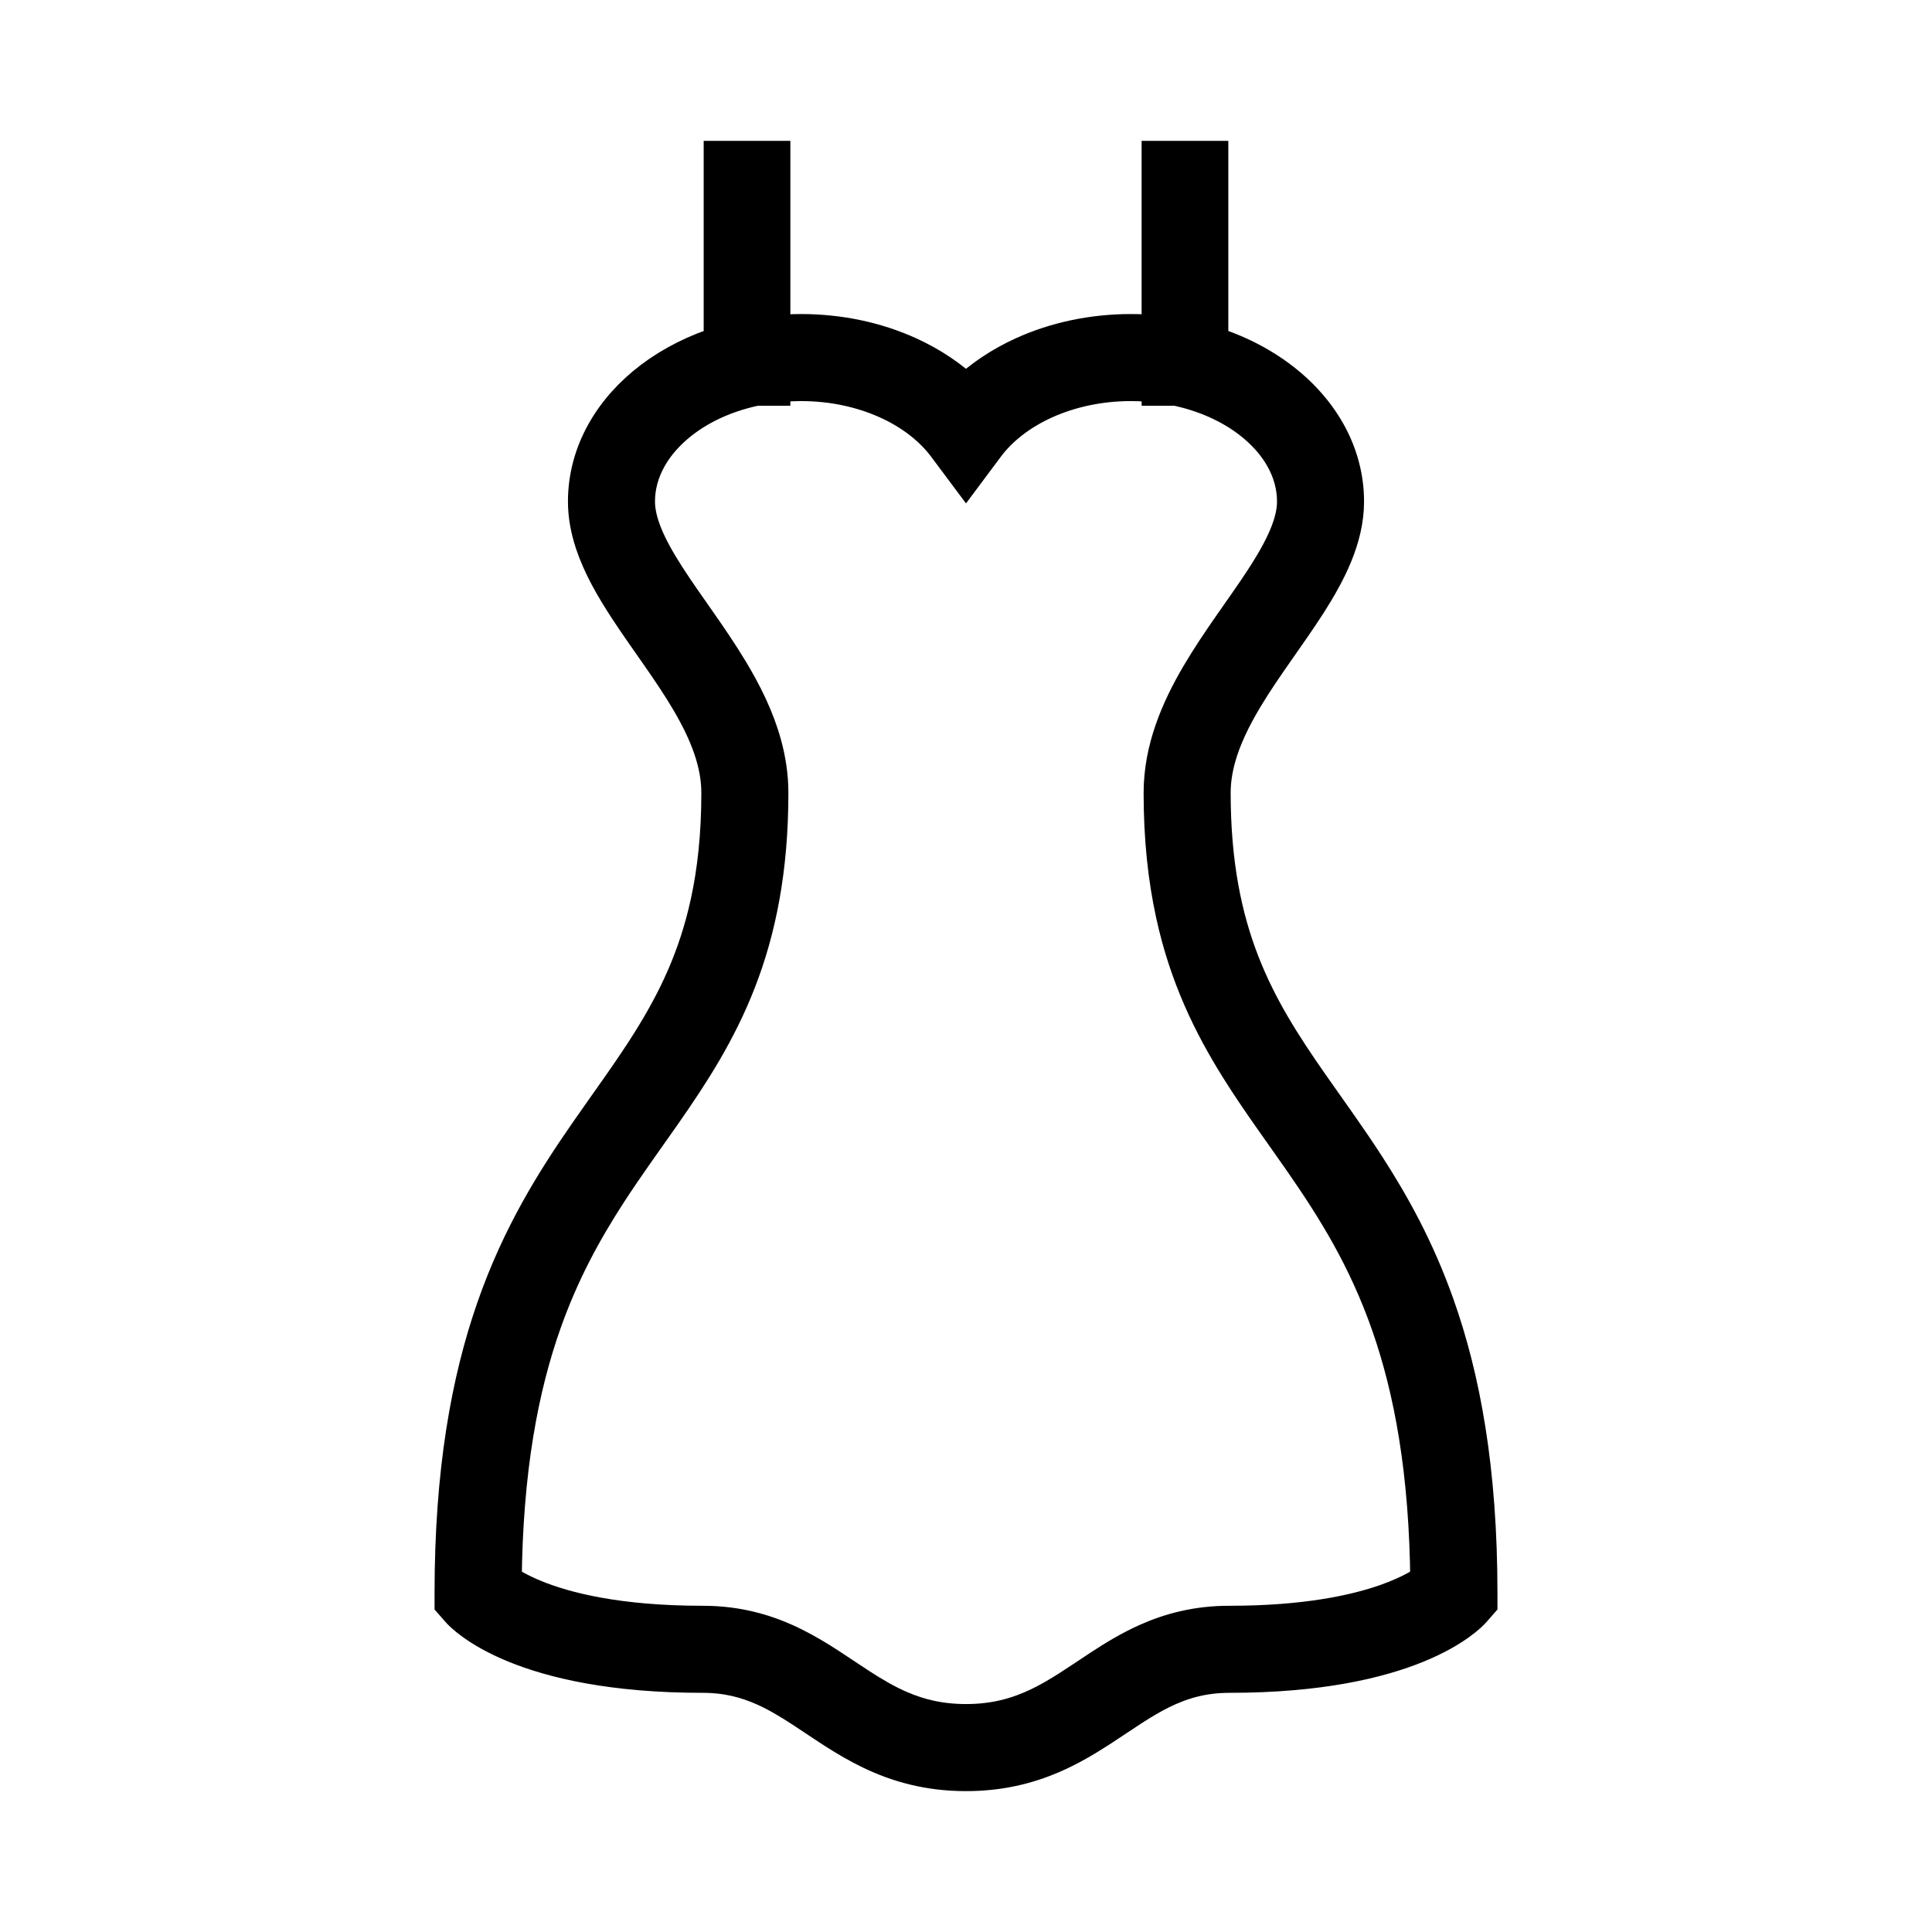 <svg transform="rotate(0)" stroke-width="12.8" stroke="#000000" fill="#000000" xml:space="preserve" viewBox="-51.2 -51.2 614.40 614.40" xmlns:xlink="http://www.w3.org/1999/xlink" xmlns="http://www.w3.org/2000/svg" id="_x32_" version="1.1" width="64px" height="64px">

<g stroke-width="0" id="SVGRepo_bgCarrier"></g>

<g stroke-width="1.024" stroke="#CCCCCC" stroke-linejoin="round" stroke-linecap="round" id="SVGRepo_tracerCarrier"></g>

<g id="SVGRepo_iconCarrier"> <style type="text/css"> .st0{fill:#000000;} </style> <g> <path d="M404.915,363.893c-6.192-17.431-13.981-31.512-22.008-43.929c-6.026-9.312-12.173-17.709-17.921-25.948 c-8.644-12.385-16.372-24.372-21.995-38.83c-5.61-14.458-9.212-31.491-9.226-54.254c0-3.729,0.557-7.417,1.563-11.14 c1.762-6.51,4.98-13.106,8.961-19.709c5.967-9.928,13.61-19.769,20.02-29.763c3.199-5.013,6.1-10.08,8.272-15.372 c2.159-5.278,3.603-10.835,3.603-16.663c0.006-7.656-2.067-14.967-5.676-21.445c-5.431-9.722-14.226-17.63-24.948-23.134 c-3.928-2.013-8.126-3.702-12.537-5.046V0h-14.776v55.625c-3.198-0.364-6.464-0.556-9.781-0.556c-12.286,0-23.843,2.55-33.856,7.08 c-7.073,3.205-13.372,7.417-18.61,12.458c-5.238-5.04-11.537-9.252-18.61-12.458c-10.014-4.53-21.571-7.08-33.856-7.08 c-3.318,0-6.59,0.192-9.788,0.556V0h-14.769v58.665c-8.424,2.563-16.08,6.411-22.564,11.325 c-6.18,4.689-11.305,10.364-14.921,16.848c-3.616,6.478-5.682,13.789-5.676,21.445c0,4.431,0.841,8.729,2.192,12.848 c2.378,7.206,6.272,13.948,10.61,20.617c6.516,9.974,14.132,19.822,19.934,29.743c2.9,4.954,5.352,9.901,7.04,14.802 c1.696,4.908,2.642,9.749,2.642,14.637c0,13.484-1.278,24.968-3.477,35.088c-3.854,17.696-10.484,31.286-18.577,44.254 c-6.06,9.71-12.981,19.028-20.034,29.2c-10.57,15.24-21.406,32.446-29.452,55.513c-8.054,23.067-13.305,51.883-13.298,90.454v2.796 l1.841,2.106c0.715,0.834,5.649,6.033,17.564,10.915c11.928,4.894,30.783,9.49,59.48,9.484c7.862,0.02,14.001,1.662,19.809,4.238 c4.344,1.94,8.491,4.457,12.769,7.259c6.424,4.192,13.14,9.073,21.352,13.007c4.106,1.961,8.59,3.669,13.537,4.861 C244.688,511.311,250.086,512,256,512c10.51,0.013,19.398-2.212,26.995-5.484c5.702-2.45,10.69-5.444,15.305-8.424 c6.915-4.49,13.021-8.928,19.452-12.094c3.219-1.59,6.517-2.888,10.093-3.801c3.583-0.914,7.451-1.45,11.875-1.457 c28.696,0.007,47.552-4.589,59.48-9.484c11.921-4.882,16.848-10.081,17.564-10.915l1.841-2.106v-2.796 C418.611,416.26,413.193,387.14,404.915,363.893z M390.179,458.778c-10.16,3.616-26.213,7.08-50.459,7.08 c-10.034-0.02-18.564,2.245-25.876,5.53c-5.497,2.457-10.325,5.431-14.855,8.398c-6.795,4.464-12.941,8.854-19.61,12.027 c-3.345,1.596-6.815,2.901-10.63,3.828c-3.821,0.927-7.987,1.47-12.749,1.47c-8.464-0.014-15.06-1.69-21.127-4.279 c-4.543-1.947-8.782-4.45-13.08-7.232c-6.458-4.159-13.014-9.007-20.942-12.941c-3.961-1.96-8.265-3.682-13.014-4.888 c-4.742-1.219-9.915-1.914-15.558-1.914c-27.12,0-43.982-4.338-53.824-8.378c-4.928-2.014-8.106-3.961-9.967-5.298 c-0.066-0.047-0.12-0.086-0.179-0.133c0.311-36.068,5.398-62.354,12.795-83.17c5.736-16.114,12.862-29.021,20.491-40.836 c5.722-8.855,11.736-17.081,17.623-25.511c8.815-12.637,17.366-25.764,23.664-41.95c6.298-16.186,10.245-35.32,10.232-59.652 c0-5.206-0.775-10.232-2.08-15.041c-2.298-8.43-6.186-16.192-10.576-23.491c-6.597-10.928-14.365-20.908-20.233-30.101 c-2.934-4.583-5.385-8.954-7.034-12.987c-1.656-4.046-2.497-7.703-2.497-11.027c0.007-4.993,1.312-9.722,3.801-14.2 c3.716-6.696,10.213-12.769,18.73-17.133c4.748-2.438,10.119-4.312,15.894-5.51h4.623v-0.795c3.172-0.437,6.437-0.696,9.788-0.696 c10.219,0,19.716,2.14,27.724,5.762c8.007,3.616,14.478,8.715,18.776,14.491L256,98.19l5.96-7.987 c4.305-5.776,10.776-10.875,18.783-14.491c8-3.623,17.504-5.762,27.724-5.762c3.344,0,6.609,0.238,9.781,0.676v0.814h4.716 c9.192,1.928,17.325,5.609,23.624,10.405c4.728,3.589,8.43,7.775,10.914,12.238c2.49,4.477,3.795,9.206,3.802,14.2 c0,2.536-0.484,5.252-1.457,8.199c-1.675,5.166-4.894,10.968-8.928,17.133c-6.04,9.279-13.835,19.325-20.312,30.352 c-3.232,5.524-6.14,11.319-8.265,17.471c-2.119,6.14-3.458,12.656-3.458,19.491c0,14.425,1.371,27.008,3.815,38.247 c4.258,19.676,11.842,35.154,20.498,48.982c6.49,10.385,13.564,19.882,20.425,29.79c10.305,14.875,20.18,30.624,27.63,51.936 c7.206,20.664,12.134,46.678,12.438,82.163C401.477,453.666,397.253,456.249,390.179,458.778z" class="st0"></path> </g> </g>

</svg>